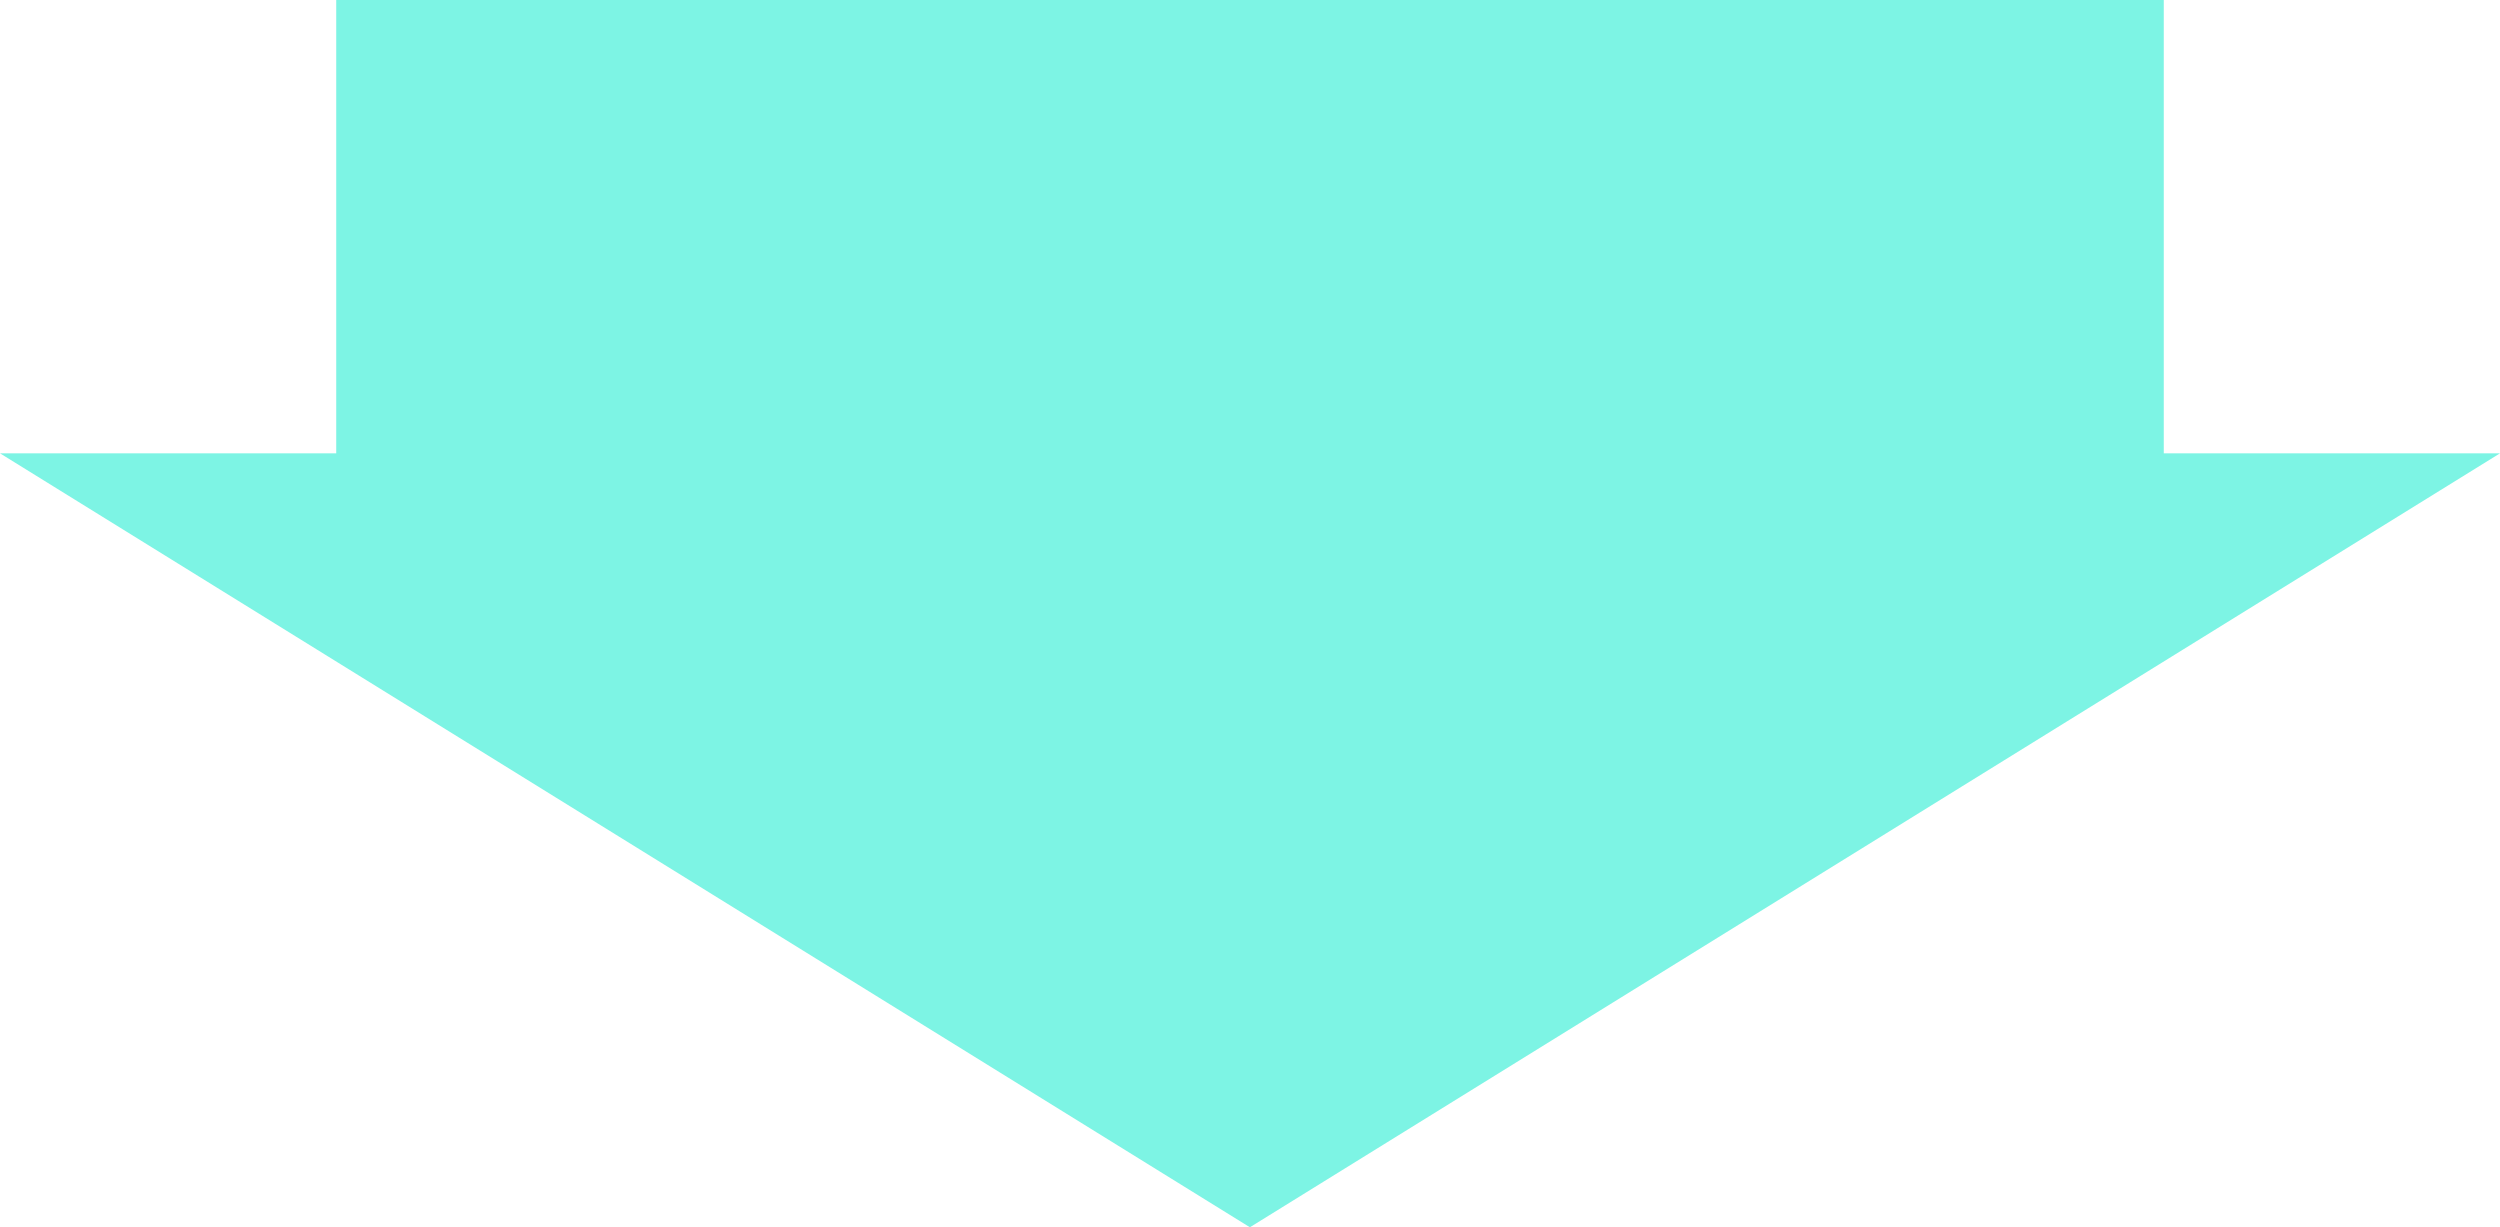 <svg width="110" height="54" viewBox="0 0 110 54" fill="none" xmlns="http://www.w3.org/2000/svg">
<g clip-path="url(#clip0_2142_608)">
<path d="M95.206 19.946V0H14.794V19.946H0L54.995 54L110 19.946H95.206Z" fill="#7DF4E4"/>
</g>
<defs>
<clipPath id="clip0_2142_608">
<rect width="110" height="54" fill="white"/>
</clipPath>
</defs>
</svg>
